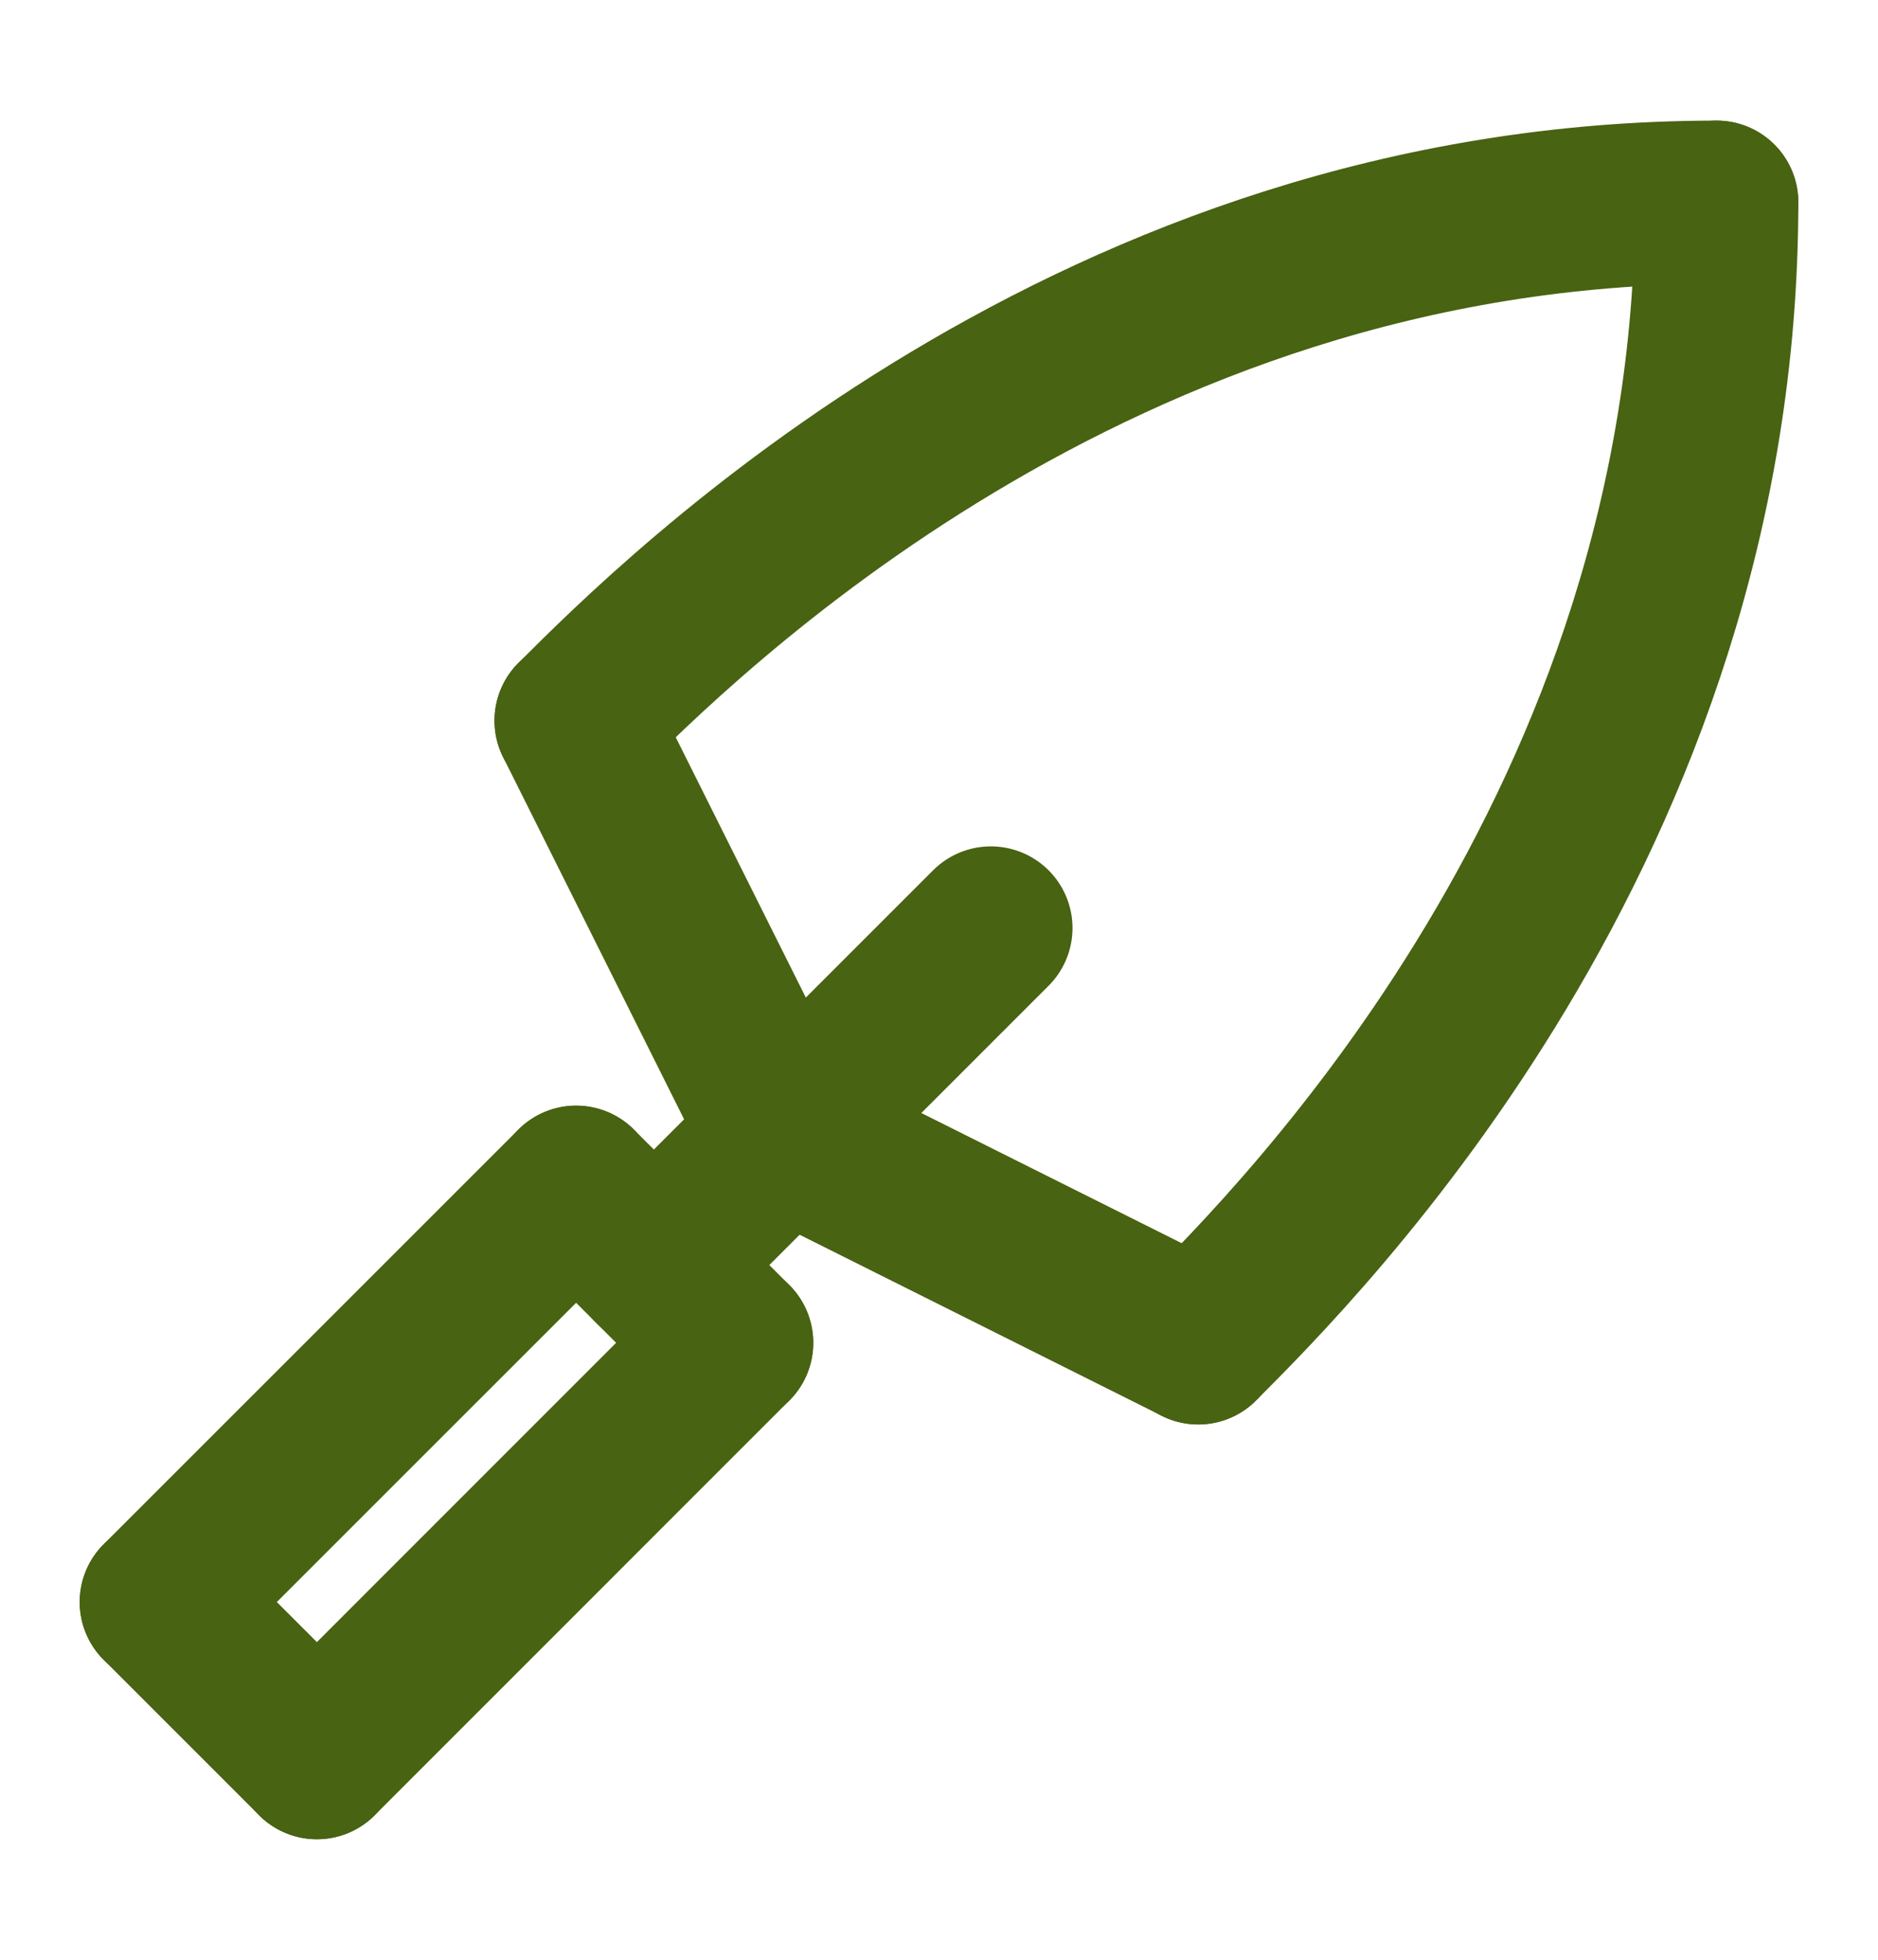 <svg width="23" height="24" viewBox="0 0 23 24" fill="none" xmlns="http://www.w3.org/2000/svg">
<g clip-path="url(#clip0_54_1916)">
<path d="M1.976 19.619L3.881 21.524" stroke="#486311" stroke-width="2" stroke-linecap="round" stroke-linejoin="round"/>
<path d="M7.056 14.54L8.96 16.445" stroke="#486311" stroke-width="2" stroke-linecap="round" stroke-linejoin="round"/>
<path d="M1.976 19.619L7.056 14.54" stroke="#486311" stroke-width="2" stroke-linecap="round" stroke-linejoin="round"/>
<path d="M3.881 21.524L8.96 16.444" stroke="#486311" stroke-width="2" stroke-linecap="round" stroke-linejoin="round"/>
<path d="M8.008 15.492L12.135 11.365" stroke="#486311" stroke-width="2" stroke-linecap="round" stroke-linejoin="round"/>
<path d="M7.056 8.826C8.325 7.556 13.405 2.477 21.024 2.477" stroke="#486311" stroke-width="2" stroke-linecap="round" stroke-linejoin="round"/>
<path d="M14.675 16.445C15.944 15.175 21.024 10.096 21.024 2.477" stroke="#486311" stroke-width="2" stroke-linecap="round" stroke-linejoin="round"/>
<path d="M7.056 8.825L9.595 13.905" stroke="#486311" stroke-width="2" stroke-linecap="round" stroke-linejoin="round"/>
<path d="M14.675 16.444L9.595 13.904" stroke="#486311" stroke-width="2" stroke-linecap="round" stroke-linejoin="round"/>
</g>
<defs>
<clipPath id="clip0_54_1916">
<rect width="22" height="23" fill="white" transform="translate(0.5 0.5)"/>
</clipPath>
</defs>
</svg>
